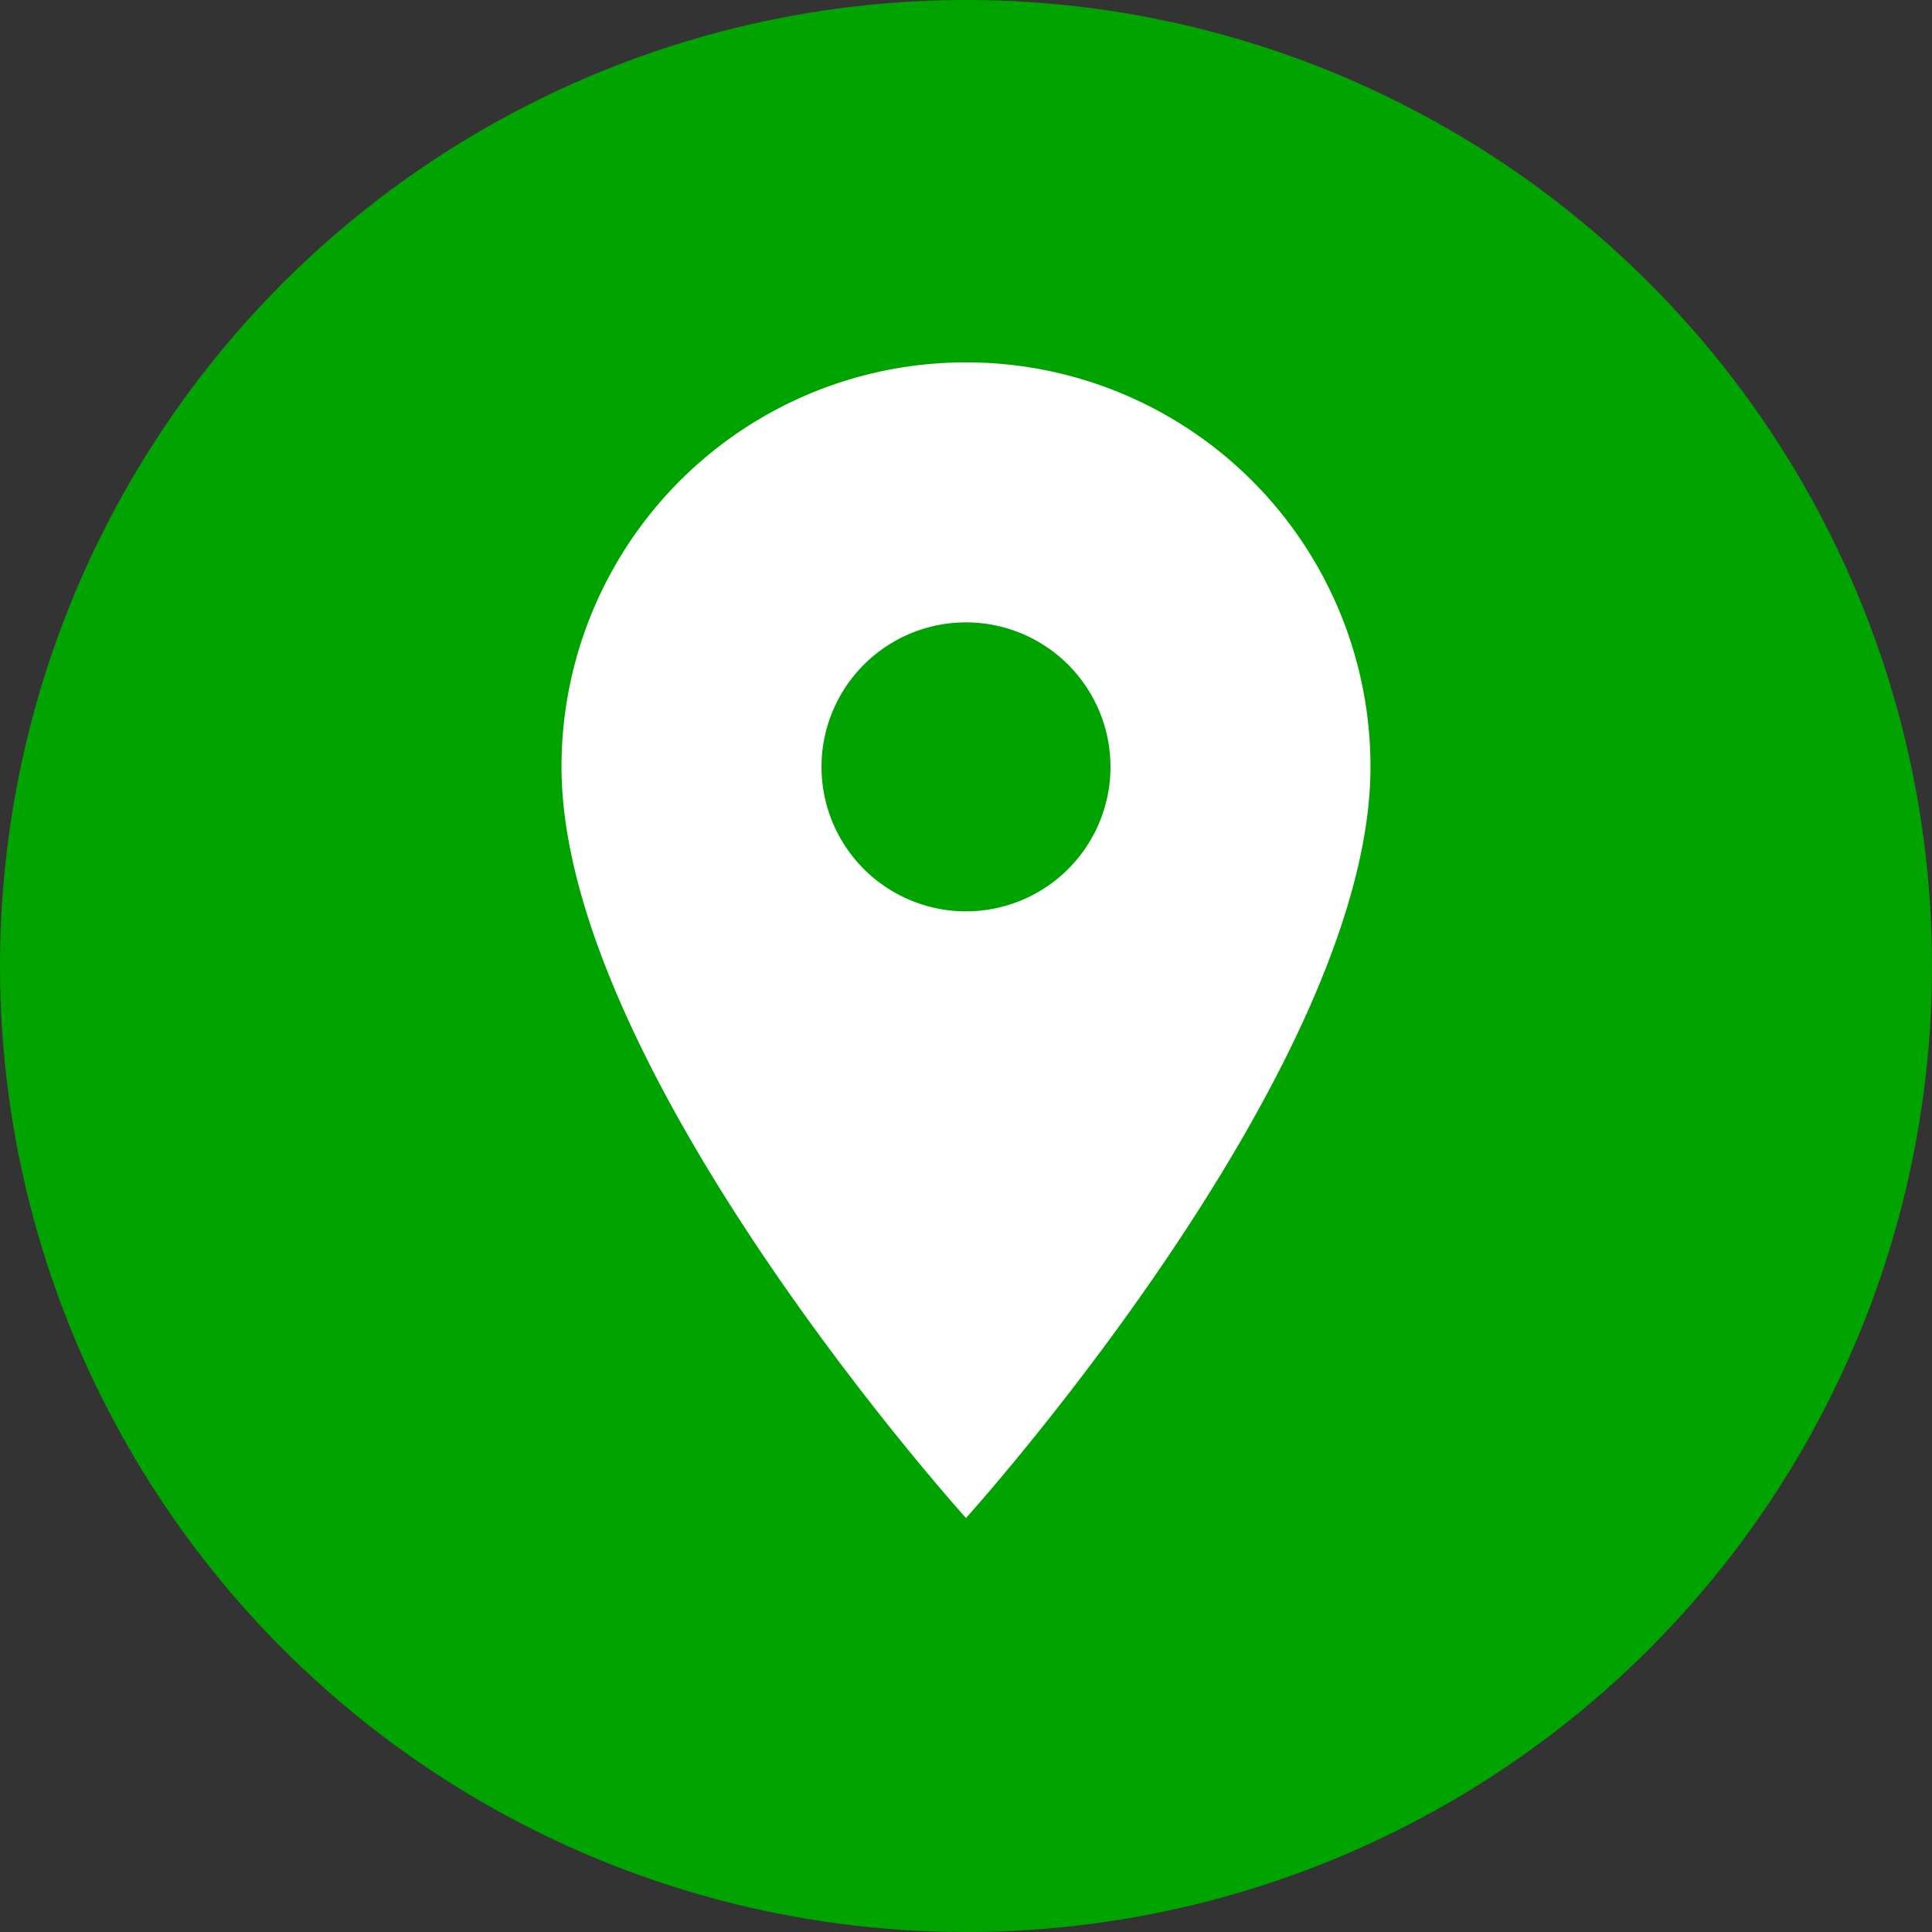 <svg xmlns="http://www.w3.org/2000/svg" width="14" height="14" viewBox="0 0 14 14">
  <rect x="0" y="0" width="14" height="14" fill="#333333" stroke="none"/>
  <g id="Group_5683" data-name="Group 5683" transform="translate(-1275 -19)">
    <circle id="Ellipse_1" data-name="Ellipse 1" cx="7" cy="7" r="7" transform="translate(1275 19)" fill="#01a300"/>
    <path id="ic_location_on_24px" d="M7.931,2A2.929,2.929,0,0,0,5,4.931c0,2.2,2.931,5.443,2.931,5.443s2.931-3.245,2.931-5.443A2.929,2.929,0,0,0,7.931,2Zm0,3.978A1.047,1.047,0,1,1,8.978,4.931,1.047,1.047,0,0,1,7.931,5.978Z" transform="translate(1274.069 19.626)" fill="#fff"/>
  </g>
</svg>
